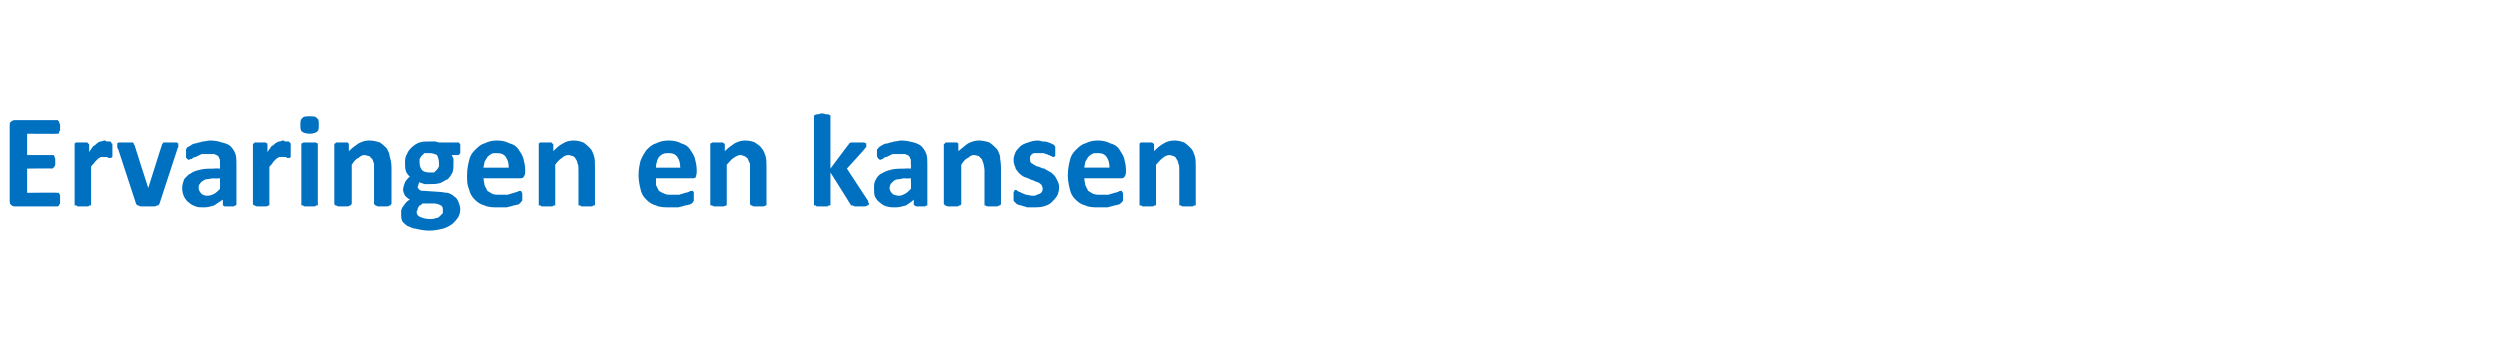 <?xml version="1.0" standalone="no"?><!DOCTYPE svg PUBLIC "-//W3C//DTD SVG 1.1//EN" "http://www.w3.org/Graphics/SVG/1.1/DTD/svg11.dtd"><svg xmlns="http://www.w3.org/2000/svg" version="1.1" width="258px" height="36.5px" viewBox="0 -1 258 36.5" style="top:-1px"><desc>Ervaringen en kansen</desc><defs/><g id="Polygon1824"><path d="m6.2 19.6v.3c0 .1 0 .2-.1.2v.1c-.1.1-.1.1-.2.1H1.5c-.2 0-.3-.1-.4-.2c-.1-.1-.1-.2-.1-.4V12c0-.2 0-.4.1-.4c.1-.1.2-.2.4-.2h4.4c.1 0 .1 0 .1.1c.1 0 .1 0 .1.1s0 .1.1.2v.7c-.1 0-.1.1-.1.2c0 0 0 .1-.1.1h-.1c.01.03-3.1 0-3.1 0v2.2h2.7c.1 0 .1.1.1.1c0 .1.1.2.1.3v.6c0 .1-.1.2-.1.2c0 .1 0 .1-.1.1s0 .1-.1.1c.03-.04-2.6 0-2.6 0v2.5s3.14-.04 3.1 0h.2v.1c.1.1.1.1.1.2v.4zm5.4-5.1v.7c-.1 0-.1.1-.1.1h-.3s-.1 0-.1-.1h-.7c-.1.1-.2.1-.3.2l-.3.3c-.1.2-.3.3-.4.5v4h-.2c0 .1-.1.1-.2.1h-.9c-.1 0-.2 0-.2-.1h-.2v-6.4s.1 0 .1-.1h1.2l.1.1l.1.1v.8c.1-.2.3-.4.4-.6c.2-.1.3-.2.4-.3c.1-.1.3-.2.4-.2c.1 0 .3-.1.4-.1c0 0 .1 0 .2.1h.4c0 .1.1.1.1.1v.1c.1 0 .1 0 .1.1v.6zm6.8-.6v.3c-.1.1-.1.2-.1.2l-1.8 5.5c0 .1-.1.2-.1.2c0 .1-.1.1-.2.1c-.1.1-.2.1-.4.1h-1.2c-.1 0-.2 0-.3-.1c-.1 0-.2 0-.2-.1c0 0-.1-.1-.1-.2l-1.8-5.5c-.1-.1-.1-.2-.1-.2v-.4s.1-.1.2-.1h1.4l.1.1c0 .1 0 .1.1.2c-.04-.05 1.4 4.4 1.4 4.4v.2v-.2s1.4-4.45 1.4-4.4c0-.1 0-.1.1-.2s0-.1.1-.1h1.3c.1 0 .1.1.2.1v.1zm6 6.2s0 .1-.1.1s-.1.1-.2.1h-.9c-.1 0-.1-.1-.2-.1v-.6l-.9.6c-.3.1-.7.2-1 .2c-.4 0-.7 0-.9-.1c-.3-.1-.5-.2-.7-.4c-.2-.1-.4-.4-.5-.6c-.1-.2-.2-.5-.2-.9c0-.3.1-.6.2-.9c.2-.2.4-.5.7-.6c.2-.2.6-.3 1-.4c.4-.1.9-.1 1.4-.1c.02-.04.6 0 .6 0c0 0 .02-.41 0-.4v-.5c-.1-.2-.1-.3-.2-.4c-.1-.1-.2-.1-.4-.2h-1.3l-.6.3c-.2 0-.3.1-.4.2c-.2 0-.3.1-.3.1c-.1 0-.1-.1-.2-.1c0 0 0-.1-.1-.1v-.9s.1-.1.1-.2c.1 0 .2-.1.4-.2c.1-.1.3-.2.5-.2c.2-.1.5-.1.7-.2c.3 0 .5-.1.8-.1c.5 0 .9.1 1.2.2c.4.1.7.2.9.4c.2.2.4.5.5.8c.1.3.1.6.1 1.1v4.1zm-1.7-2.7s-.64.04-.6 0c-.3 0-.6.1-.8.1c-.1 0-.3.1-.4.2c-.2.1-.2.2-.3.3c-.1.1-.1.2-.1.4c0 .2.1.4.3.6c.1.1.3.2.6.2c.3 0 .5-.1.7-.2c.2-.1.4-.3.6-.5c.02-.02 0-1.1 0-1.1zm7.3-2.9v.7l-.1.1h-.2c-.1 0-.1 0-.2-.1h-.7c-.1.1-.2.1-.3.2l-.3.3c-.1.2-.2.3-.4.5v4h-.1c-.1.1-.2.1-.3.1h-.8c-.1 0-.2 0-.3-.1h-.1c-.1-.1-.1-.1-.1-.2v-6.1s0-.1.1-.1l.1-.1h1.1c.1.1.1.1.2.1v.9c.1-.2.3-.4.4-.6c.2-.1.3-.2.4-.3c.2-.1.3-.2.4-.2c.2 0 .3-.1.4-.1c.1 0 .1 0 .2.1h.4l.1.1l.1.1v.7zm2.8 5.5v.2h-.2c0 .1-.1.1-.2.1h-.9c-.1 0-.2 0-.2-.1h-.2v-6.4c.1 0 .1 0 .2-.1h1.3c.1.1.2.1.2.1v6.2zm.1-8.1c0 .3 0 .6-.2.7c-.1.1-.4.2-.7.2c-.4 0-.7-.1-.8-.2c-.2-.1-.2-.4-.2-.7c0-.3 0-.6.2-.7c.1-.2.4-.2.8-.2c.3 0 .6 0 .7.2c.2.1.2.3.2.7zm7.5 8.1c0 .1-.1.1-.1.2h-.1c-.1.1-.2.1-.3.1h-.8c-.1 0-.2 0-.3-.1h-.1c0-.1-.1-.1-.1-.2v-4.1c-.1-.2-.1-.4-.2-.5l-.3-.3c-.2 0-.3-.1-.5-.1c-.2 0-.4.1-.6.3c-.3.1-.5.4-.7.7v4c0 .1-.1.1-.1.2h-.1c-.1.1-.2.1-.3.1h-.8c-.1 0-.2 0-.3-.1h-.1c-.1-.1-.1-.1-.1-.2v-6.1s0-.1.1-.1l.1-.1h1.2c0 .1 0 .1.1.1v.8c.3-.3.7-.6 1-.8c.4-.2.7-.3 1.1-.3c.4 0 .8.1 1.1.2c.3.2.5.4.7.6c.1.2.3.5.3.8c.1.3.2.7.2 1.2v3.7zm7.1-5.6v.4c-.1.1-.1.2-.2.2h-.7c.1.1.1.2.2.4v.4c0 .4 0 .7-.1 1c-.1.2-.3.5-.5.7c-.3.1-.5.3-.8.4c-.4.1-.7.1-1.1.1h-.5c-.2-.1-.4-.1-.5-.2c0 0-.1.1-.1.2c0 .1-.1.2-.1.3c0 .1.1.2.2.3c.1.1.3.1.5.1l1.5.1c.3 0 .6.1.9.1c.3.1.5.2.7.4c.2.1.3.3.4.5c.1.3.2.5.2.8c0 .3-.1.6-.2.8c-.2.3-.4.5-.6.7c-.3.2-.6.4-1 .5c-.4.1-.9.2-1.4.2c-.5 0-1-.1-1.4-.2c-.3 0-.6-.2-.9-.3c-.2-.2-.4-.3-.5-.5c-.1-.2-.1-.5-.1-.7v-.4c.1-.2.1-.3.2-.4c.1-.1.2-.3.3-.4c.1-.1.2-.2.4-.3c-.2-.1-.4-.3-.5-.4c-.1-.2-.2-.4-.2-.6c0-.3.1-.5.2-.8c.1-.2.3-.4.5-.6c-.2-.1-.3-.3-.4-.5c-.1-.3-.1-.5-.1-.9c0-.3 0-.6.2-.9c.1-.3.3-.5.5-.7c.2-.2.5-.4.8-.5c.3-.1.6-.1 1-.1h.6c.1 0 .3.1.4.1h2c.1 0 .1.1.2.2v.5zm-2.2 1.4c0-.3-.1-.6-.2-.8c-.2-.1-.5-.2-.8-.2h-.5l-.3.3c-.1.1-.1.2-.2.3v.4c0 .3.1.6.3.8c.1.1.4.2.7.2h.5l.3-.3c.1-.1.1-.2.2-.3v-.4zm.4 4.9c0-.2 0-.4-.2-.5c-.2-.1-.4-.2-.7-.2h-1.2c-.1.1-.2.2-.3.2c-.1.1-.1.2-.2.3v.2c-.1 0-.1.1-.1.2c0 .2.1.4.4.5c.2.1.5.2 1 .2c.2 0 .4 0 .6-.1c.2 0 .3-.1.4-.2l.3-.3v-.3zm8.5-3.9c0 .2-.1.4-.2.5c-.1.1-.2.1-.4.1h-3.7c0 .3.1.5.1.7l.3.6c.2.1.3.2.5.3c.2.1.5.1.8.1h.8c.2-.1.4-.1.6-.2c.1 0 .3-.1.4-.1c.1-.1.2-.1.3-.1h.1v.1c.1.1.1.1.1.2v.7l-.1.1c0 .1 0 .1-.1.1c0 .1-.1.1-.2.2c-.1 0-.3.1-.5.1c-.2.1-.4.1-.7.2h-.9c-.5 0-1 0-1.4-.2c-.4-.1-.7-.3-1-.6c-.3-.3-.5-.6-.6-1.1c-.2-.4-.2-.9-.2-1.4c0-.6.1-1.1.2-1.5c.1-.5.3-.8.6-1.1c.3-.3.6-.6 1-.7c.4-.2.8-.3 1.3-.3c.5 0 .9.1 1.3.3c.4.1.7.3.9.6c.2.3.4.6.5.9c.1.4.2.8.2 1.2v.3zm-1.7-.5c0-.5-.1-.8-.3-1.1c-.2-.3-.5-.4-1-.4c-.2 0-.4 0-.5.1c-.2.1-.3.2-.4.3c-.1.2-.2.3-.3.5c0 .2-.1.4-.1.6h2.6zm8.9 3.7v.2h-.2c0 .1-.1.1-.2.1h-.9c-.1 0-.2 0-.2-.1h-.2v-3.6c0-.3 0-.6-.1-.7c0-.2-.1-.4-.2-.5c0-.1-.1-.2-.3-.3c-.1 0-.3-.1-.4-.1c-.3 0-.5.1-.7.3c-.2.1-.5.4-.7.7v4.2h-.2c0 .1-.1.1-.2.1h-.9c-.1 0-.2 0-.2-.1h-.2v-6.4s.1 0 .1-.1h1.2l.1.1l.1.1v.7c.3-.3.6-.6 1-.8c.3-.2.7-.3 1.1-.3c.4 0 .7.1 1 .2c.3.2.5.4.7.6c.2.2.3.5.4.8c.1.3.1.7.1 1.2v3.7zm10.5-3.2c0 .2-.1.4-.1.5c-.1.1-.3.1-.4.1h-3.7v.7l.3.6c.2.1.3.2.6.3c.2.1.4.1.7.1h.8c.2-.1.4-.1.6-.2c.2 0 .3-.1.4-.1c.1-.1.2-.1.3-.1h.1s0 .1.1.1v.9c0 .1 0 .1-.1.1v.1c-.1.1-.1.1-.3.2c-.1 0-.3.1-.5.1c-.2.1-.4.1-.7.2h-.8c-.6 0-1.1 0-1.5-.2c-.4-.1-.7-.3-1-.6c-.3-.3-.5-.6-.6-1.1c-.1-.4-.2-.9-.2-1.4c0-.6.1-1.1.2-1.5c.2-.5.4-.8.6-1.1c.3-.3.6-.6 1-.7c.4-.2.8-.3 1.3-.3c.5 0 1 .1 1.3.3c.4.1.7.3.9.6c.2.3.4.6.5.9c.1.4.2.8.2 1.2v.3zm-1.7-.5c0-.5-.1-.8-.3-1.1c-.2-.3-.5-.4-.9-.4c-.2 0-.4 0-.6.1c-.2.1-.3.2-.4.3c-.1.2-.2.3-.2.5c-.1.2-.1.4-.1.6h2.5zm8.9 3.7v.2h-.1c-.1.1-.2.1-.3.1h-.8c-.2 0-.2 0-.3-.1h-.1c-.1-.1-.1-.1-.1-.2v-4.1c-.1-.2-.2-.4-.2-.5c-.1-.1-.2-.2-.4-.3c-.1 0-.2-.1-.4-.1c-.2 0-.4.1-.7.3c-.2.1-.4.4-.7.7v4.2h-.1c-.1.1-.2.1-.3.1h-.8c-.2 0-.2 0-.3-.1h-.2v-6.4c.1 0 .1 0 .2-.1h1.1l.1.1c.1 0 .1.1.1.1v.7c.3-.3.7-.6 1-.8c.4-.2.7-.3 1.1-.3c.4 0 .8.1 1 .2c.3.2.6.4.7.6c.2.2.3.5.4.8c.1.3.1.7.1 1.2v3.7zm10.6 0c0 .1-.1.1-.1.2h-.1c-.1.1-.2.1-.3.1h-.9c-.1 0-.2 0-.3-.1h-.2c0-.1 0-.1-.1-.2c.04.02-2-3.2-2-3.2v3.4h-.2c0 .1-.1.1-.2.1h-.9c-.1 0-.2 0-.2-.1h-.2v-9.3c.1 0 .1 0 .2-.1h.2c.1 0 .3-.1.4-.1c.2 0 .4.1.5.1h.2c.1.1.1.1.2.1v5.5s1.81-2.43 1.8-2.4c.1-.1.1-.1.1-.2c.1 0 .1 0 .2-.1h1.4c.1.1.2.1.2.1v.4c-.1 0-.1.1-.2.2c.02.01-1.8 2-1.8 2c0 0 2.1 3.22 2.1 3.2c.1.1.1.2.1.3l.1.1zm6 .1v.1c-.1 0-.2.1-.3.1h-.8c-.1 0-.2-.1-.2-.1c-.1 0-.1-.1-.1-.1v-.5c-.2.2-.5.4-.8.6c-.4.1-.7.2-1.1.2c-.3 0-.6 0-.9-.1c-.3-.1-.5-.2-.7-.4c-.2-.1-.4-.4-.5-.6c-.1-.2-.1-.5-.1-.9c0-.3 0-.6.2-.9c.1-.2.3-.5.6-.6c.3-.2.6-.3 1-.4c.4-.1.9-.1 1.4-.1c.05-.04.6 0 .6 0c0 0 .04-.41 0-.4v-.5c-.1-.2-.1-.3-.2-.4c-.1-.1-.2-.1-.4-.2h-1.3l-.6.3c-.2 0-.3.1-.4.2c-.1 0-.2.1-.3.1l-.1-.1c-.1 0-.1-.1-.1-.1c-.1-.1-.1-.2-.1-.2v-.7c.1 0 .1-.1.2-.2c0 0 .1-.1.3-.2c.2-.1.3-.2.6-.2c.2-.1.4-.1.7-.2c.2 0 .5-.1.7-.1c.5 0 .9.1 1.3.2c.3.1.6.2.8.4c.2.2.4.5.5.8c.1.3.1.6.1 1.1v4.1zM94 17.4s-.61.04-.6 0c-.3 0-.5.1-.7.1c-.2 0-.4.1-.5.2l-.3.3c0 .1-.1.2-.1.4c0 .2.1.4.3.6c.1.1.4.2.7.2c.2 0 .4-.1.6-.2c.2-.1.4-.3.6-.5c.04-.02 0-1.1 0-1.1zm9.3 2.6c0 .1 0 .1-.1.2h-.1c-.1.1-.2.1-.3.1h-.8c-.1 0-.2 0-.3-.1h-.1v-3.6c0-.3-.1-.6-.1-.7c-.1-.2-.1-.4-.2-.5l-.3-.3c-.1 0-.3-.1-.5-.1c-.2 0-.4.1-.6.3c-.3.1-.5.4-.7.7v4c0 .1 0 .1-.1.2h-.1c-.1.1-.2.1-.3.1h-.8c-.1 0-.2 0-.3-.1h-.1c0-.1-.1-.1-.1-.2v-6.1l.1-.1l.1-.1h1.2c0 .1.1.1.1.1v.8c.4-.3.7-.6 1-.8c.4-.2.8-.3 1.1-.3c.4 0 .8.1 1.1.2c.3.2.5.4.7.6c.2.2.3.5.4.8c0 .3.1.7.1 1.2v3.7zm6-1.7c0 .4-.1.7-.2.9c-.2.3-.4.5-.6.7c-.2.2-.5.3-.8.4c-.4.1-.7.1-1.1.1h-.6c-.2-.1-.4-.1-.6-.2c-.2 0-.3-.1-.4-.1c-.1-.1-.2-.1-.2-.2c-.1 0-.1-.1-.2-.2v-.8c0-.1 0-.1.1-.2v-.1h.1c.1 0 .1 0 .2.1c.1.1.3.1.4.2c.2.1.3.1.5.2c.2 0 .4.1.7.1c.1 0 .3 0 .4-.1c.1 0 .2-.1.3-.1c.1-.1.2-.1.2-.2c.1-.1.1-.2.1-.4c0-.1-.1-.2-.1-.3c-.1-.1-.2-.2-.4-.3c-.1 0-.3-.1-.5-.2c-.1 0-.3-.1-.5-.2c-.2-.1-.4-.1-.5-.2c-.2-.1-.4-.3-.5-.4c-.1-.2-.3-.3-.3-.5c-.1-.2-.2-.5-.2-.8c0-.3.1-.5.2-.8c.1-.2.3-.4.5-.6c.2-.2.5-.3.8-.4c.3-.1.6-.2 1-.2c.2 0 .4.1.6.1c.1 0 .3 0 .5.1c.1 0 .2.1.3.1c.1.1.2.1.2.1l.1.1c.1.1.1.1.1.2v.9c-.1 0-.1.1-.1.1h-.1s-.1 0-.2-.1c-.1 0-.2-.1-.3-.1c-.1-.1-.3-.1-.5-.2h-.9c-.2 0-.3.1-.3.1c-.1.1-.2.2-.2.3v.2c0 .2 0 .3.1.4c.1.1.2.1.3.2c.2.1.3.2.5.2c.2.1.4.2.6.2c.1.1.3.2.5.3c.2.1.3.2.5.4c.1.1.2.3.3.5c.1.2.2.4.2.7zm6.9-1.5c0 .2-.1.4-.2.5c-.1.1-.2.1-.3.1h-3.8c0 .3.1.5.1.7l.3.6c.2.1.3.2.5.3c.3.1.5.1.8.1h.8c.2-.1.4-.1.6-.2c.2 0 .3-.1.4-.1c.1-.1.2-.1.3-.1h.1v.1c.1.1.1.1.1.2v.7c0 .1-.1.1-.1.1c0 .1 0 .1-.1.1c0 .1-.1.1-.2.2c-.1 0-.3.1-.5.1c-.2.1-.4.1-.7.2h-.9c-.5 0-1 0-1.4-.2c-.4-.1-.7-.3-1-.6c-.3-.3-.5-.6-.6-1.1c-.1-.4-.2-.9-.2-1.4c0-.6.1-1.1.2-1.5c.1-.5.3-.8.6-1.1c.3-.3.6-.6 1-.7c.4-.2.8-.3 1.3-.3c.5 0 .9.1 1.3.3c.4.1.7.3.9.6c.2.3.4.6.5.9c.1.4.2.8.2 1.2v.3zm-1.7-.5c0-.5-.1-.8-.3-1.1c-.2-.3-.5-.4-.9-.4c-.3 0-.5 0-.6.1c-.2.1-.3.2-.4.3c-.1.2-.2.3-.3.5c0 .2-.1.4-.1.6h2.6zm8.9 3.7v.2h-.2c0 .1-.1.1-.2.1h-.9c-.1 0-.2 0-.2-.1h-.2v-3.6c0-.3 0-.6-.1-.7c0-.2-.1-.4-.2-.5c0-.1-.1-.2-.3-.3c-.1 0-.3-.1-.4-.1c-.2 0-.5.1-.7.3c-.2.1-.4.4-.7.7v4.2h-.2c0 .1-.1.1-.2.1h-.9c-.1 0-.2 0-.2-.1h-.2v-6.4s.1 0 .1-.1h1.2l.1.1c.1 0 .1.1.1.1v.7c.3-.3.6-.6 1-.8c.3-.2.7-.3 1.1-.3c.4 0 .7.1 1 .2c.3.2.5.4.7.6c.2.2.3.5.4.8c.1.3.1.7.1 1.2v3.7z" stroke="none" fill="#0070c0"/></g></svg>
